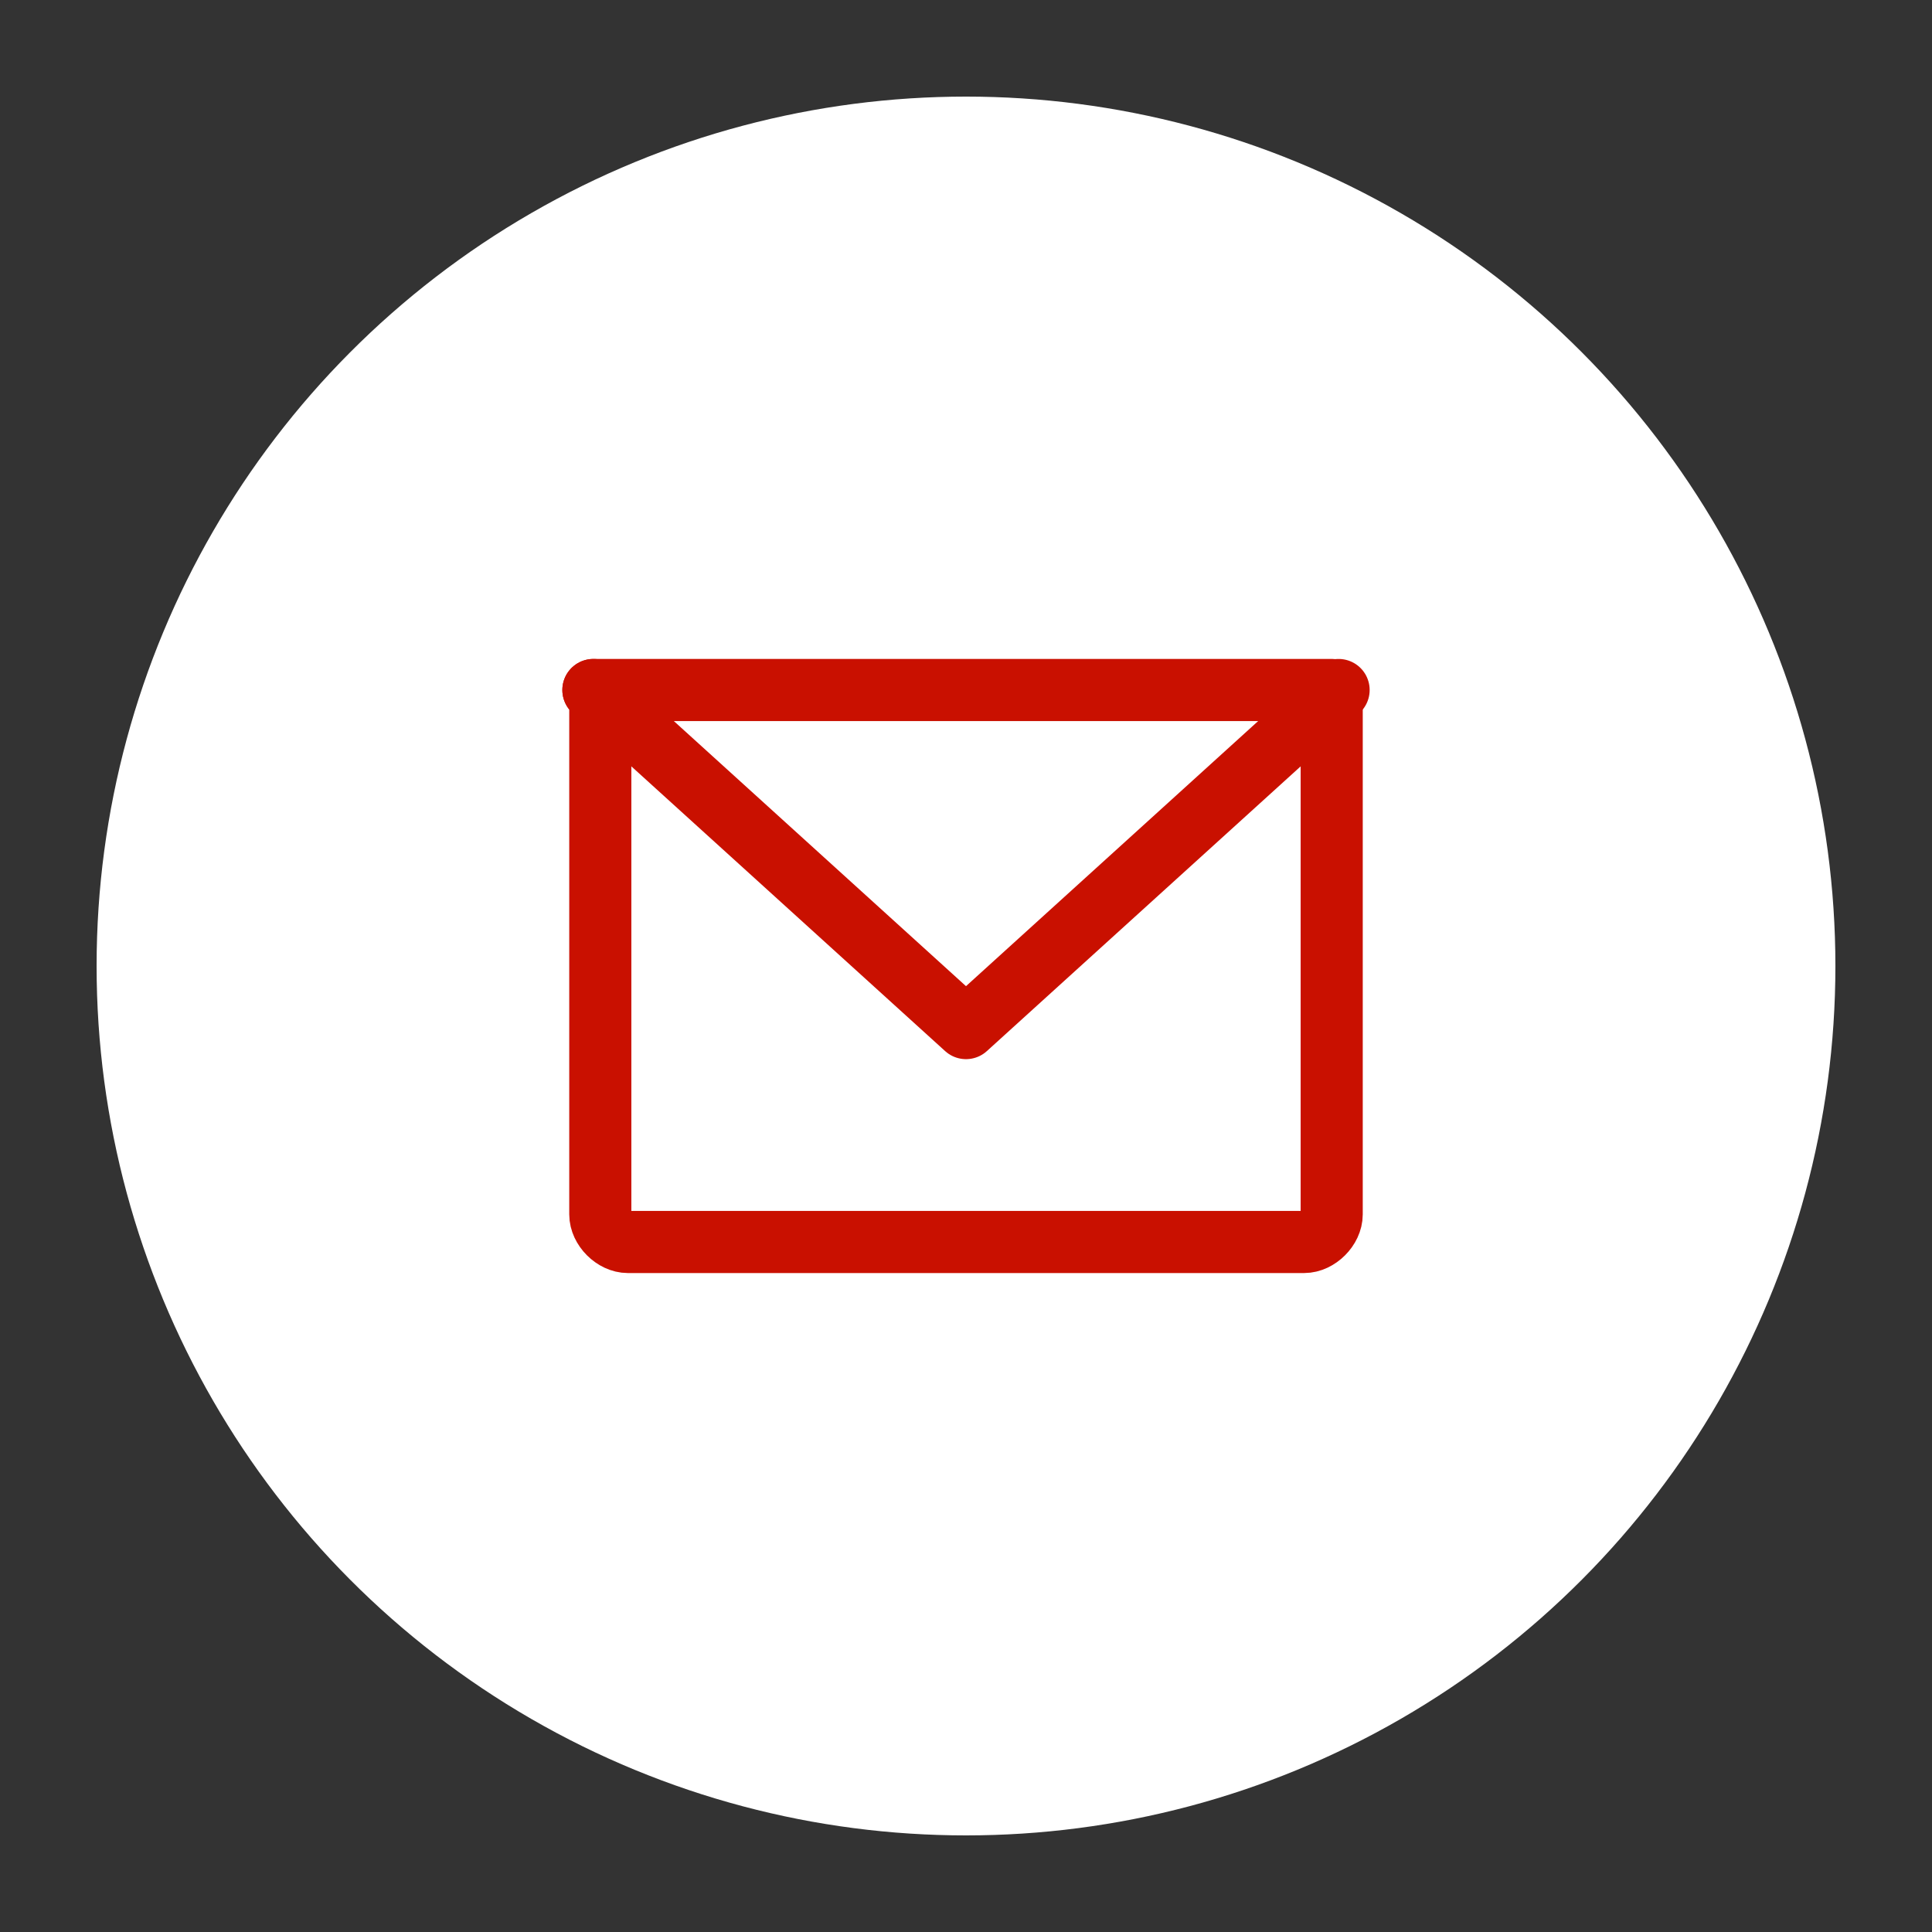 <?xml version="1.0" encoding="UTF-8"?>
<svg id="_レイヤー_1" xmlns="http://www.w3.org/2000/svg" version="1.1" viewBox="0 0 28 28">
  <rect x="0" y="0" width="28" height="28" fill="#333333" stroke="none"/>
  <!-- Generator: Adobe Illustrator 29.0.0, SVG Export Plug-In . SVG Version: 2.1.0 Build 186)  -->
  <defs>
    <style>
      .st0 {
        fill: #fff;
      }

      .st1 {
        fill: none;
        stroke: #c91000;
        stroke-linecap: round;
        stroke-linejoin: round;
        stroke-width: .9px;
      }
    </style>
  </defs>
  <circle class="st0" cx="14" cy="14" r="12.6"/>
  <g>
    <path class="st1" d="M8.6,10h10.7v7.6c0,.2-.2.4-.4.4h-9.8c-.2,0-.4-.2-.4-.4v-7.6h0Z"/>
    <polyline class="st1" points="19.4 10 14 14.9 8.6 10"/>
  </g>
</svg>
